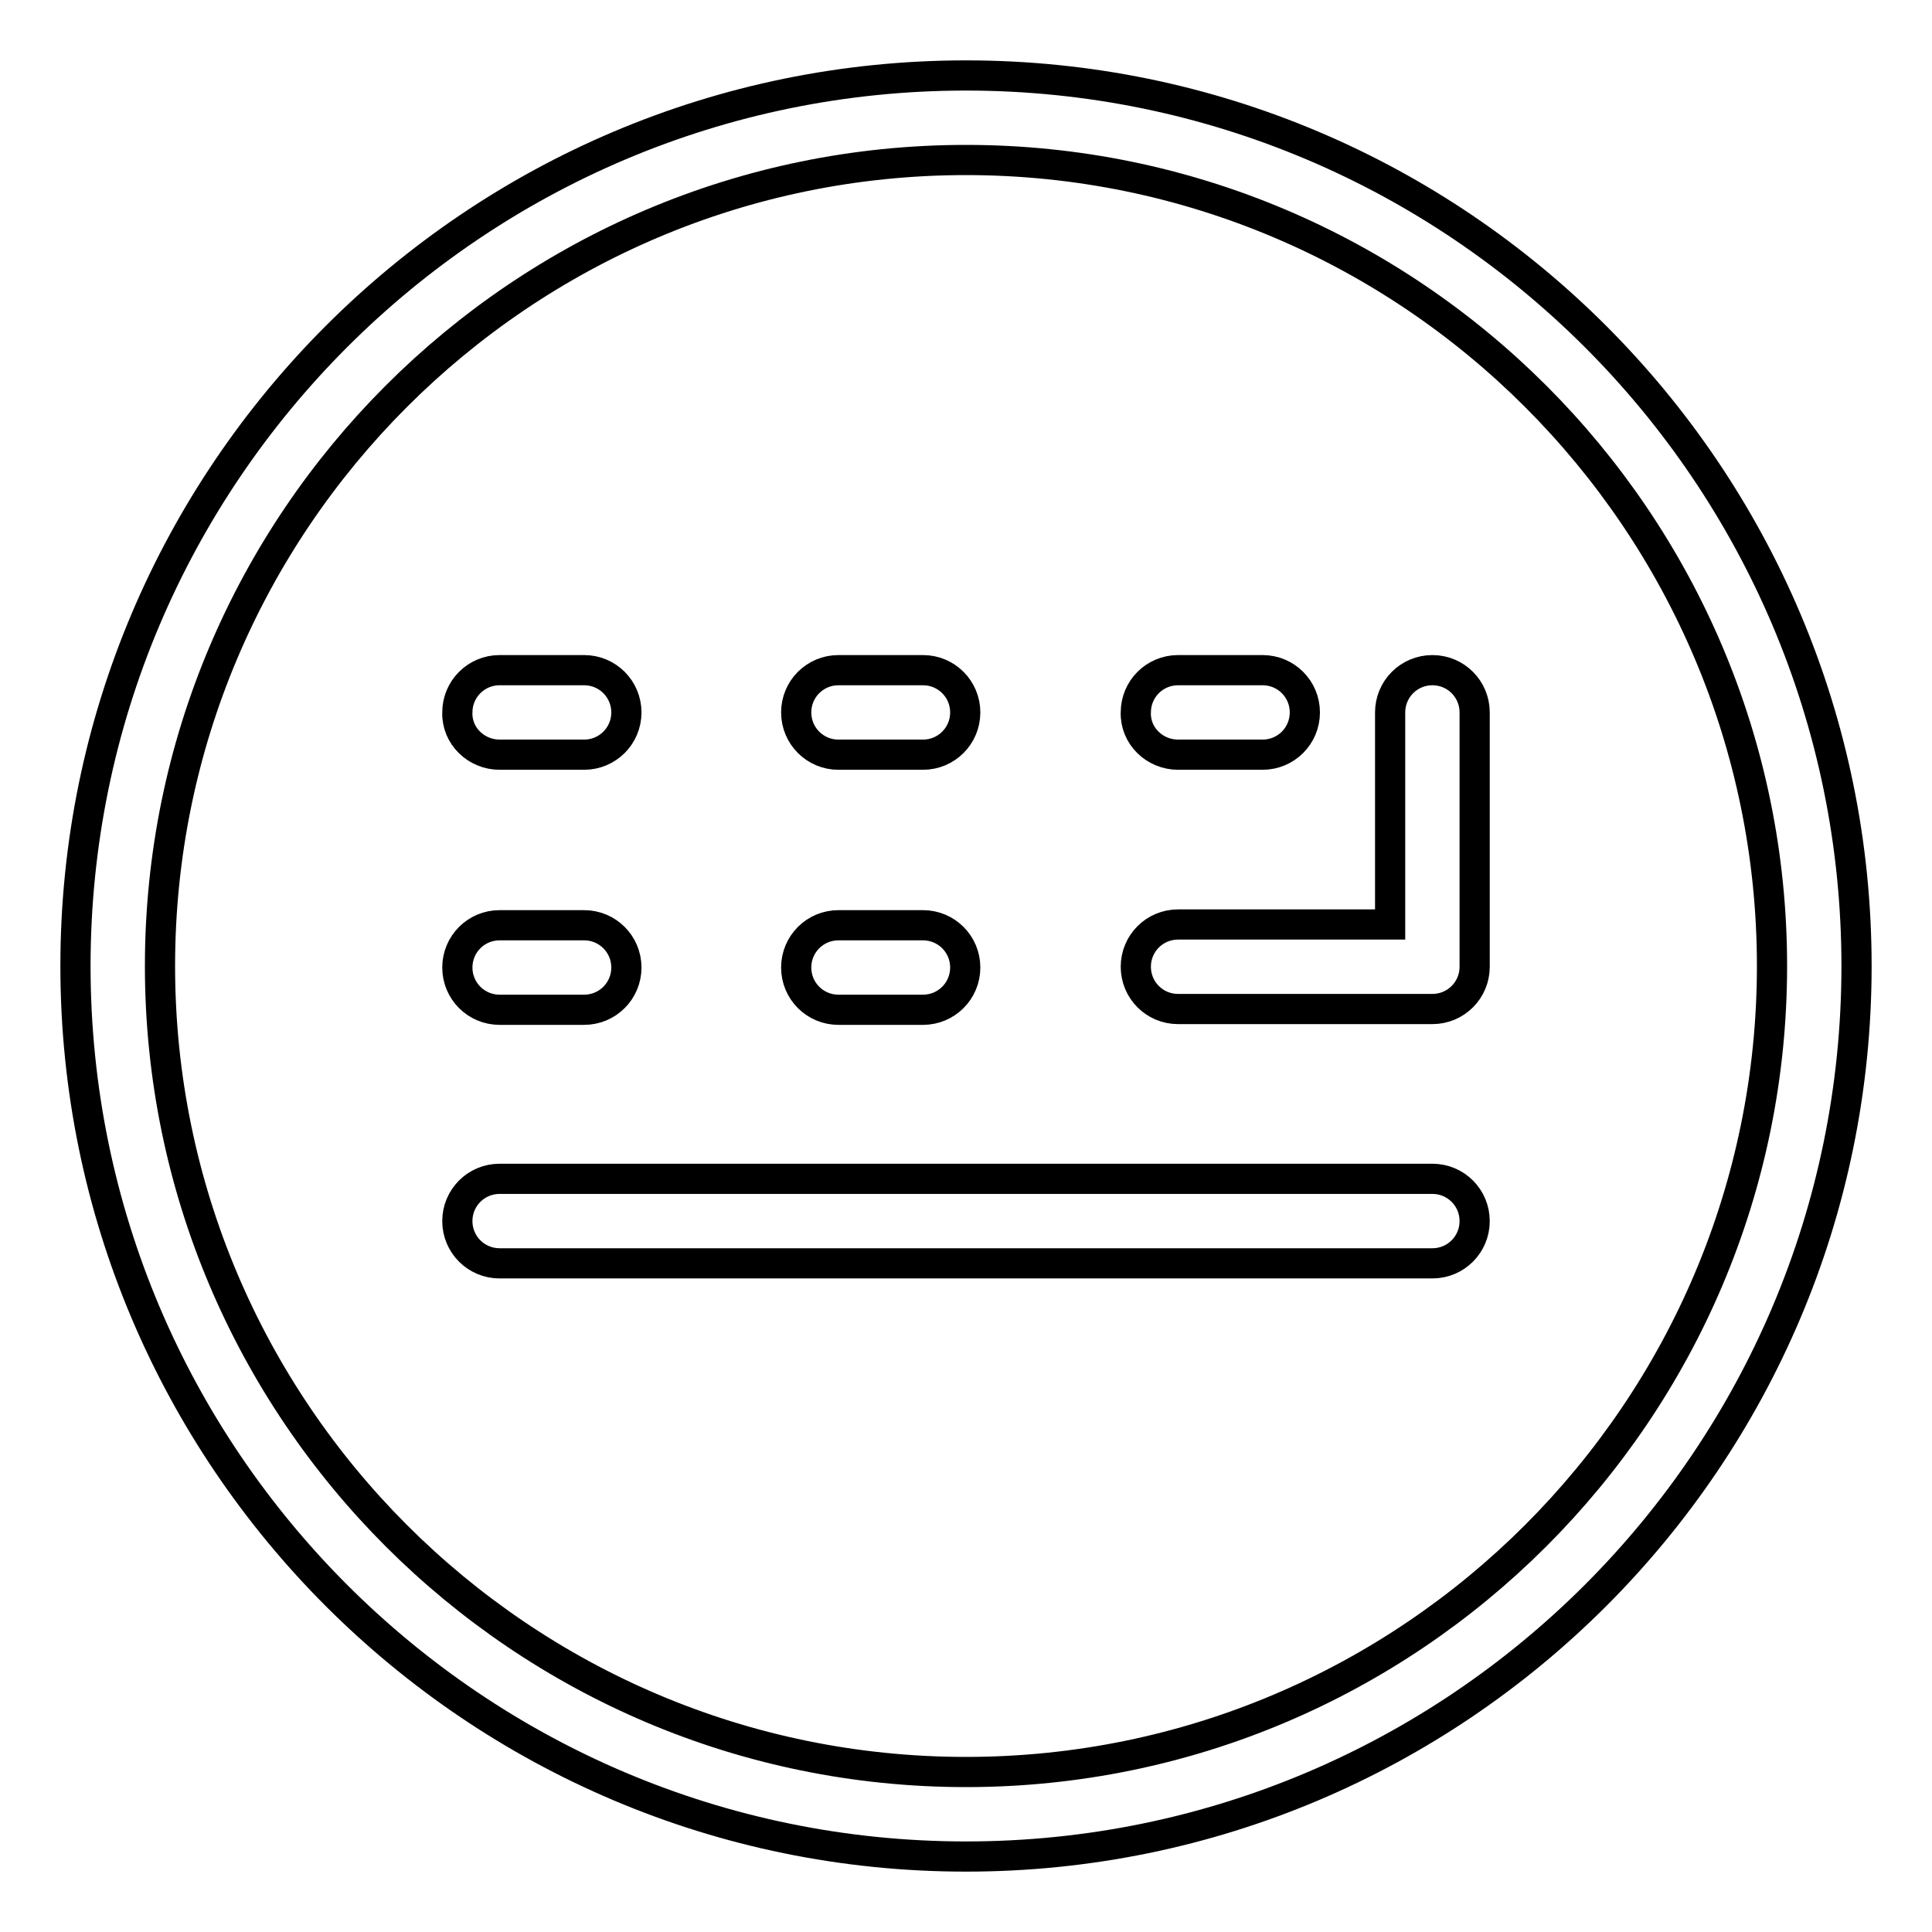 <?xml version="1.0" encoding="utf-8"?>
<!-- Svg Vector Icons : http://www.onlinewebfonts.com/icon -->
<!DOCTYPE svg PUBLIC "-//W3C//DTD SVG 1.1//EN" "http://www.w3.org/Graphics/SVG/1.1/DTD/svg11.dtd">
<svg version="1.1" xmlns="http://www.w3.org/2000/svg" xmlns:xlink="http://www.w3.org/1999/xlink" x="0px" y="0px" viewBox="0 0 256 256" enable-background="new 0 0 256 256" xml:space="preserve">
<g> <path stroke-width="4" fill-opacity="0" stroke="#000000"  d="M189.8,88.8c-3.1,0-5.6,2.5-5.6,5.6v28.1h-28.1c-3.1,0-5.6,2.5-5.6,5.6s2.5,5.6,5.6,5.6h33.7 c3.1,0,5.6-2.5,5.6-5.6V94.4C195.4,91.3,192.9,88.8,189.8,88.8z M189.8,156.2H66.2c-3.1,0-5.6,2.5-5.6,5.6c0,3.1,2.5,5.6,5.6,5.6 h123.6c3.1,0,5.6-2.5,5.6-5.6C195.4,158.7,192.9,156.2,189.8,156.2z M111.1,133.8h11.2c3.1,0,5.6-2.5,5.6-5.6s-2.5-5.6-5.6-5.6 h-11.2c-3.1,0-5.6,2.5-5.6,5.6S108,133.8,111.1,133.8z M66.2,133.8h11.2c3.1,0,5.6-2.5,5.6-5.6s-2.5-5.6-5.6-5.6H66.2 c-3.1,0-5.6,2.5-5.6,5.6S63.1,133.8,66.2,133.8z M111.1,100h11.2c3.1,0,5.6-2.5,5.6-5.6c0-3.1-2.5-5.6-5.6-5.6h-11.2 c-3.1,0-5.6,2.5-5.6,5.6C105.5,97.5,108,100,111.1,100z M156.1,100h11.2c3.1,0,5.6-2.5,5.6-5.6c0-3.1-2.5-5.6-5.6-5.6h-11.2 c-3.1,0-5.6,2.5-5.6,5.6C150.4,97.5,153,100,156.1,100z M66.2,100h11.2c3.1,0,5.6-2.5,5.6-5.6c0-3.1-2.5-5.6-5.6-5.6H66.2 c-3.1,0-5.6,2.5-5.6,5.6C60.5,97.5,63.1,100,66.2,100z M128,10C62.9,10,10,62.9,10,128c0,65.1,52.9,118,118,118 c65.1,0,118-52.9,118-118C246,62.9,193.1,10,128,10z M128,234.8c-58.9,0-106.8-47.9-106.8-106.8C21.2,69.1,69.1,21.2,128,21.2 c58.9,0,106.8,47.9,106.8,106.8C234.8,186.9,186.9,234.8,128,234.8z"/></g>
</svg>
